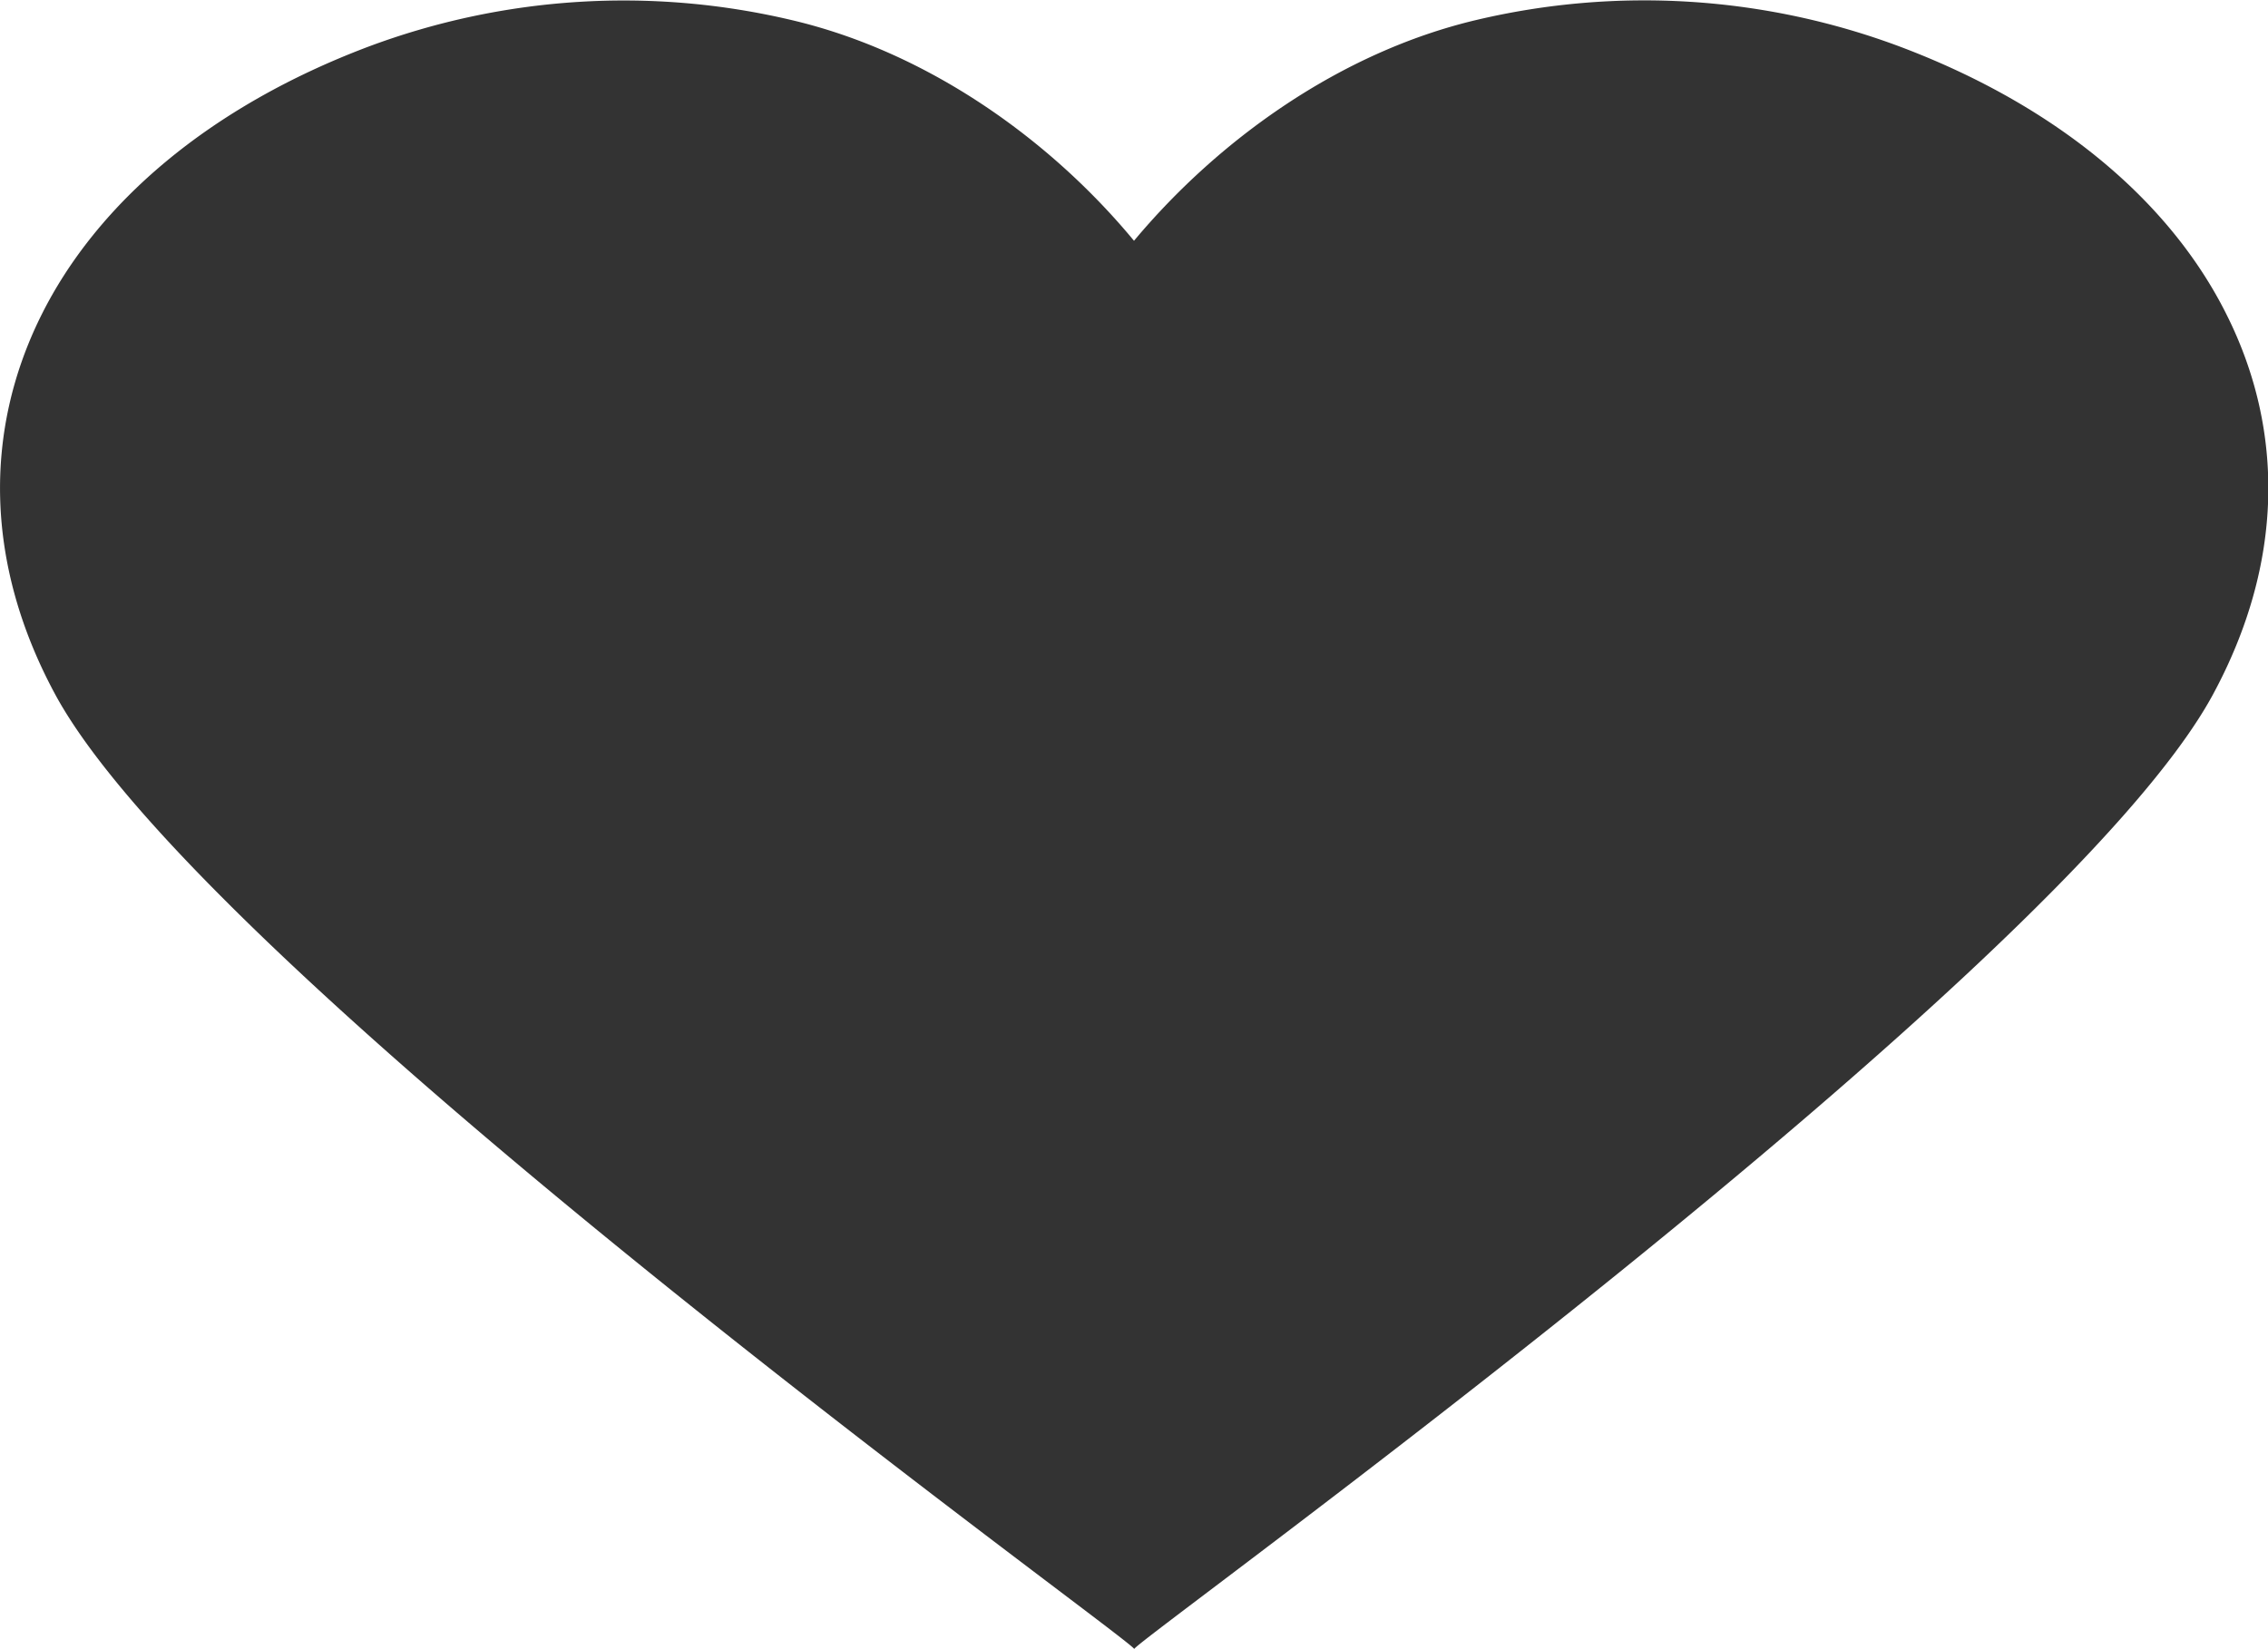 <svg xmlns="http://www.w3.org/2000/svg" width="11" height="8" viewBox="0 0 11 8"><g><g><path fill="#333" d="M10.803 1.534C10.53.98 9.98.515 9.217.227A3.537 3.537 0 0 0 7.16.097C6.501.253 5.91.677 5.5 1.168 5.094.677 4.5.253 3.842.098a3.537 3.537 0 0 0-2.057.129C1.023.515.472.98.198 1.534c-.274.554-.275 1.196.07 1.835.74 1.367 5.21 4.575 5.233 4.63.023-.054 4.493-3.263 5.232-4.63.346-.64.345-1.281.07-1.835z"/></g></g></svg>